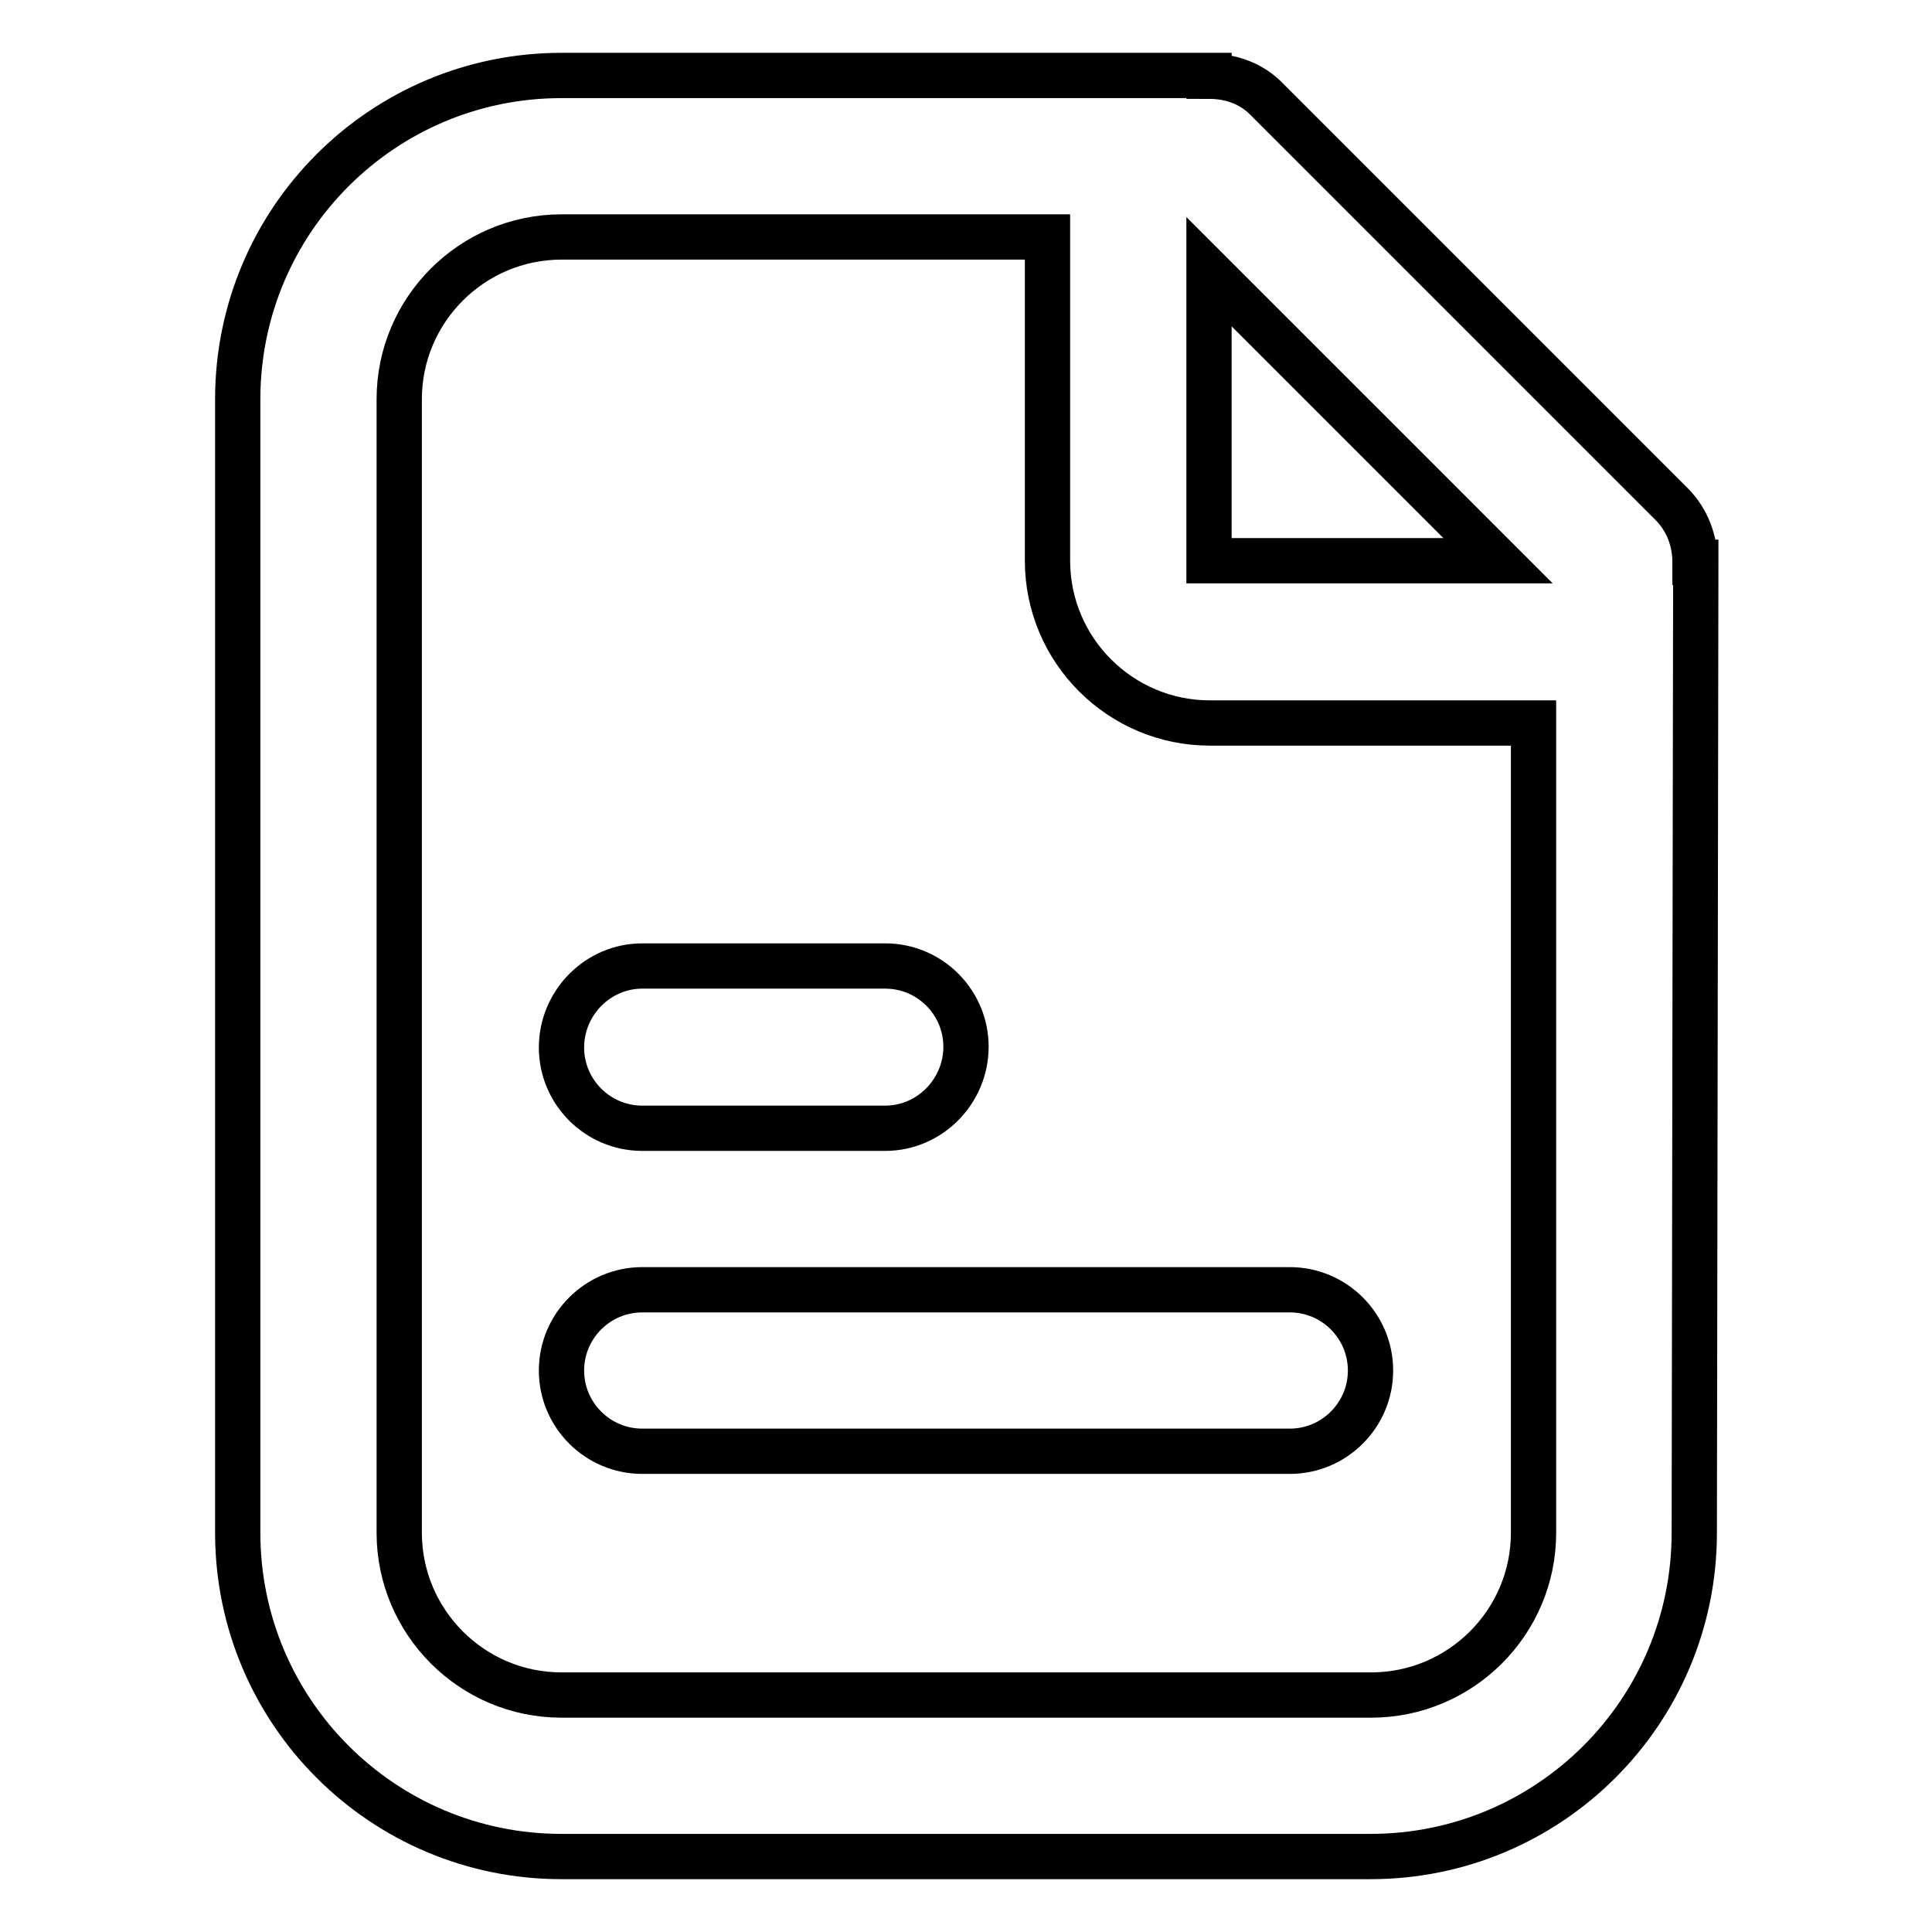 <?xml version="1.0" encoding="utf-8"?>
<!-- Svg Vector Icons : http://www.onlinewebfonts.com/icon -->
<!DOCTYPE svg PUBLIC "-//W3C//DTD SVG 1.1//EN" "http://www.w3.org/Graphics/SVG/1.1/DTD/svg11.dtd">
<svg version="1.1" xmlns="http://www.w3.org/2000/svg" xmlns:xlink="http://www.w3.org/1999/xlink" x="0px" y="0px" viewBox="0 0 256 256" enable-background="new 0 0 256 256" xml:space="preserve">
<g> <path stroke-width="6" fill-opacity="0" stroke="#000000"  d="M224.5,203.1c0,23.7-19.2,42.9-42.9,42.9H74.4c-23.7,0-42.9-19.2-42.9-42.9V52.9C31.5,29.2,50.7,10,74.4,10 h85.5c0.1,0,0.1,0,0.1,0c0.1,0,0.1,0,0.2,0v0.1c2.8,0,5.6,0.9,7.7,3.1l53.6,53.6c2.1,2.1,3.1,4.9,3.1,7.7h0.1c0,0.1,0,0.1,0,0.2 c0,0.1,0,0.1,0,0.1L224.5,203.1L224.5,203.1z M74.4,31.4c-11.8,0-21.5,9.6-21.5,21.5v150.2c0,11.8,9.6,21.5,21.5,21.5h107.3 c11.8,0,21.5-9.6,21.5-21.5V95.8h-42.9c-11.8,0-21.5-9.6-21.5-21.5V31.4H74.4z M160.2,36v38.3h38.3L160.2,36z M181.6,181.6 c0,5.9-4.8,10.7-10.7,10.7H85.1c-5.9,0-10.7-4.8-10.7-10.7s4.8-10.7,10.7-10.7h85.8C176.8,170.9,181.6,175.7,181.6,181.6z  M117.3,149.5H85.1c-5.9,0-10.7-4.8-10.7-10.7S79.2,128,85.1,128h32.2c5.9,0,10.7,4.8,10.7,10.7S123.2,149.5,117.3,149.5z"/></g>
</svg>